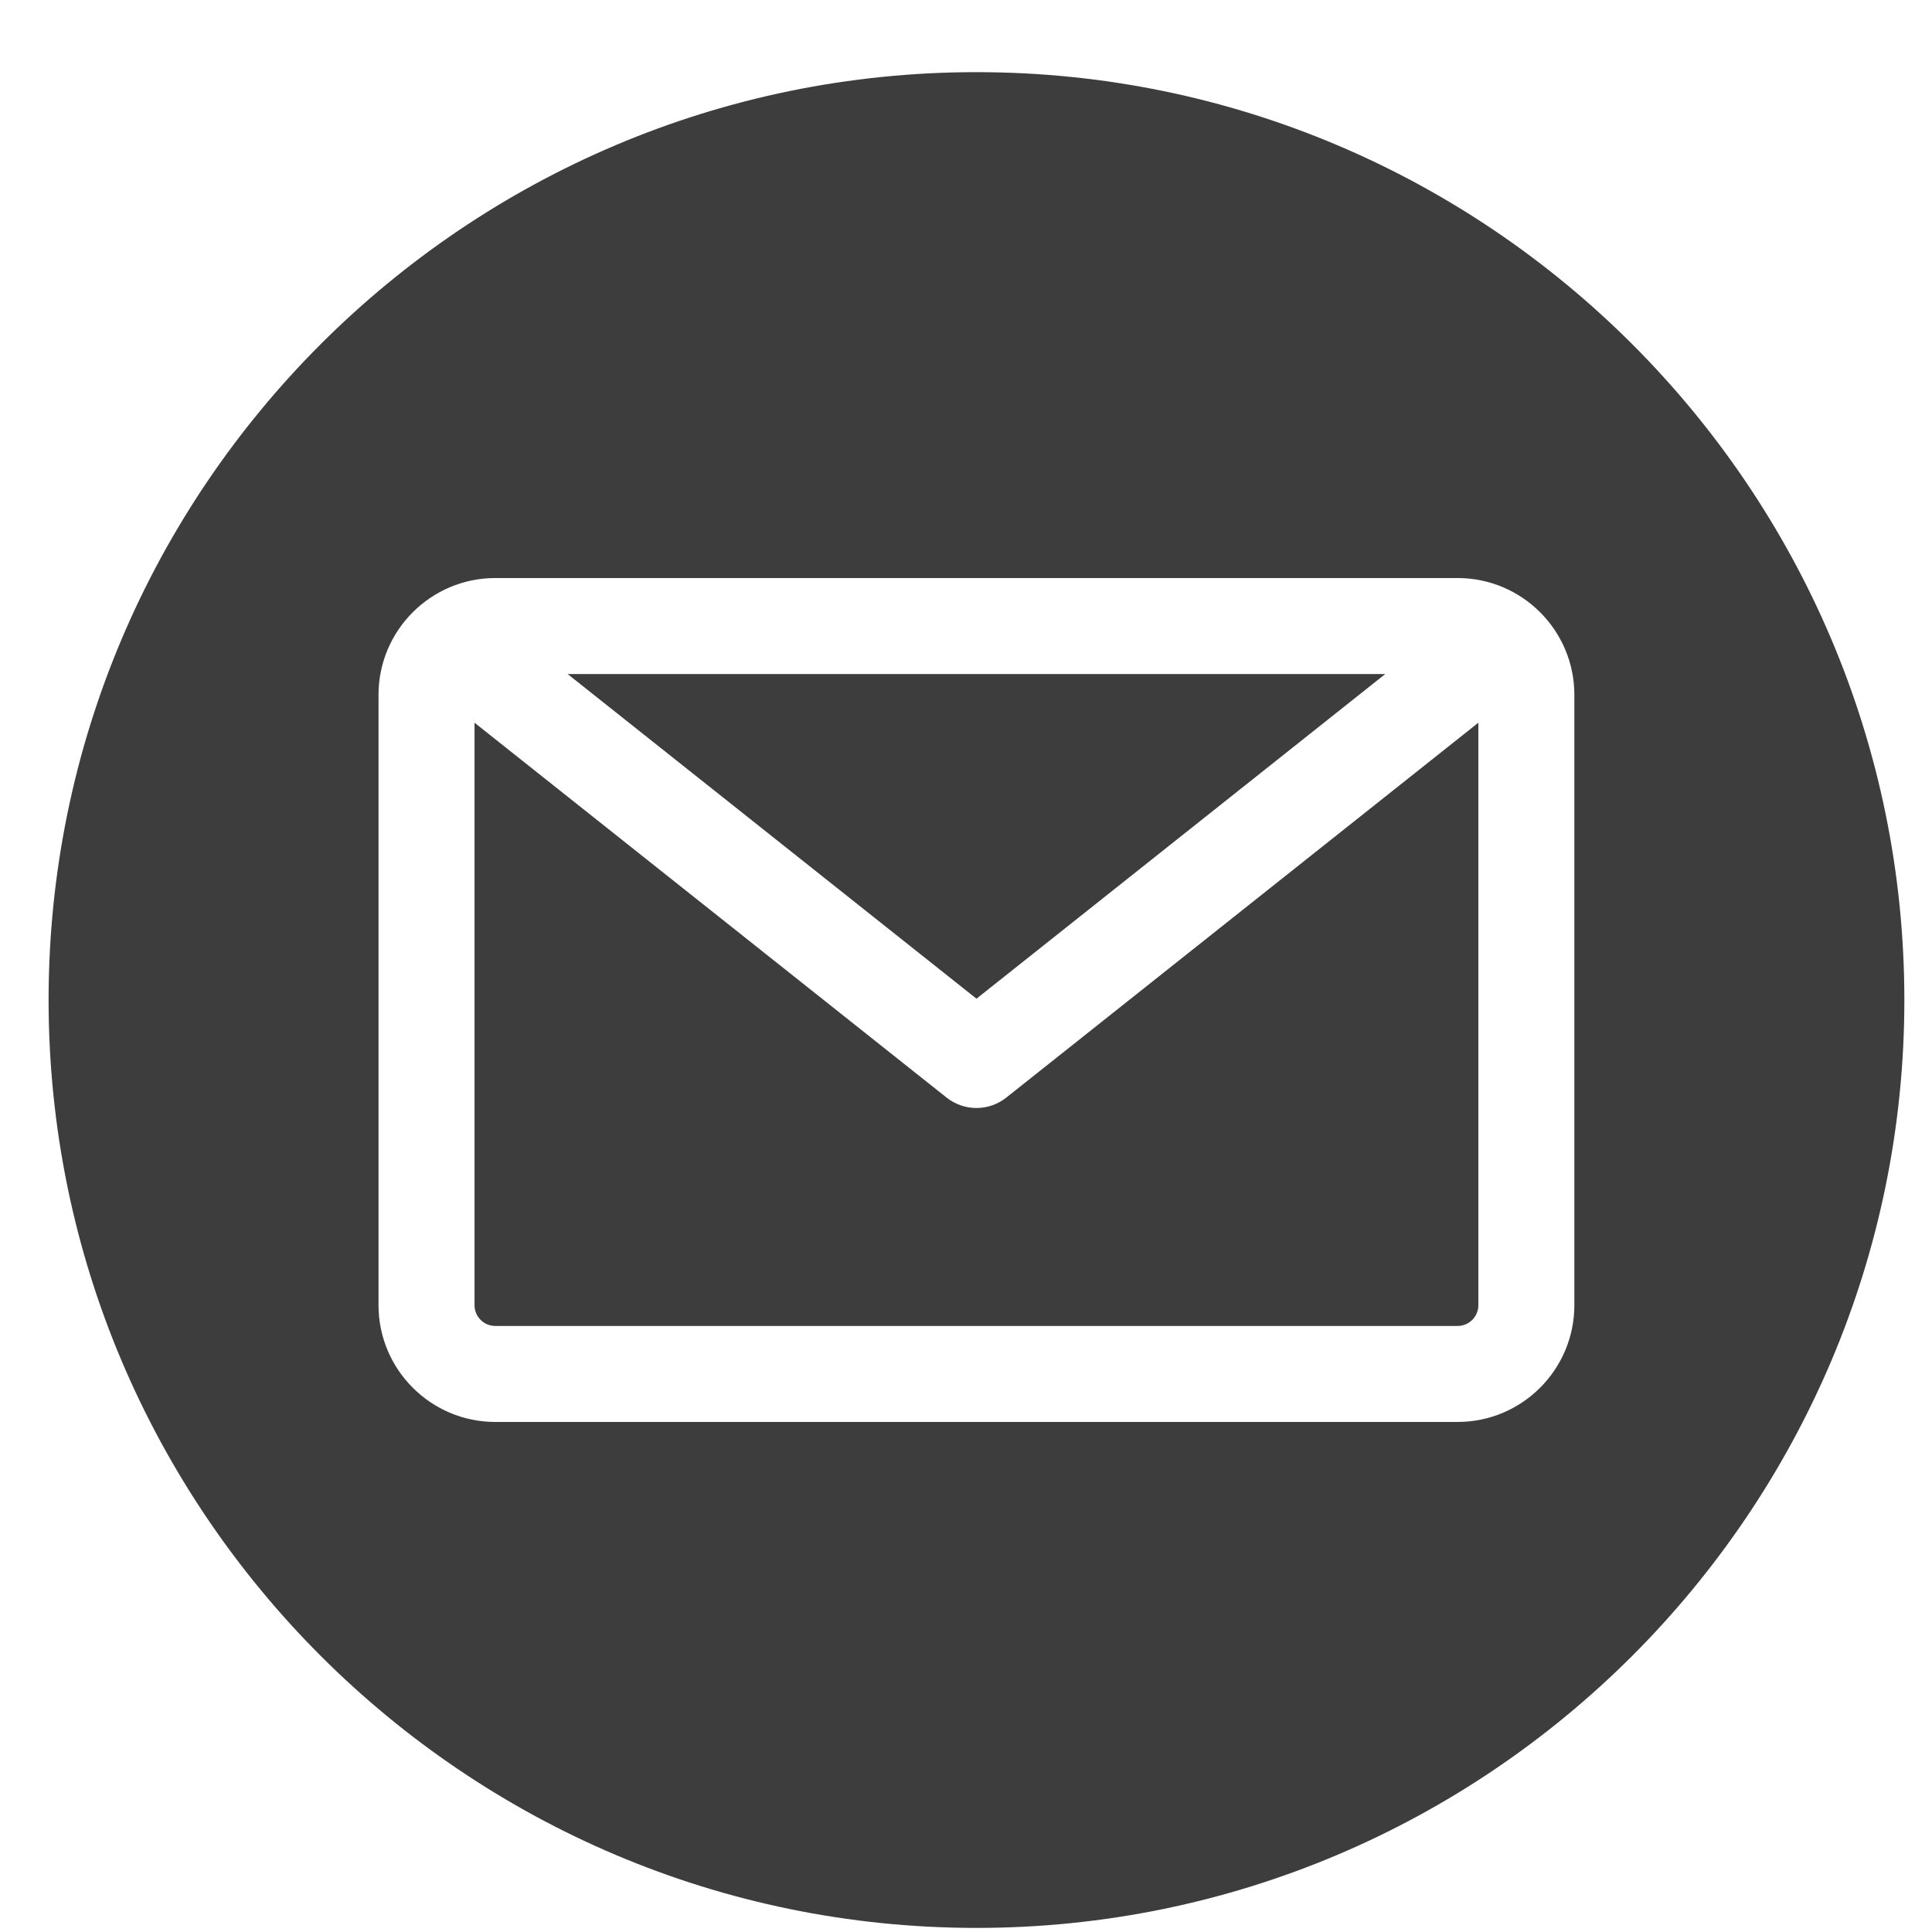 <svg width="26" height="26" viewBox="0 0 26 26" fill="none" xmlns="http://www.w3.org/2000/svg">
<path fill-rule="evenodd" clip-rule="evenodd" d="M13.141 25.945C6.255 25.945 0.654 20.343 0.654 13.458C0.654 6.572 6.255 0.971 13.141 0.971C20.026 0.971 25.628 6.572 25.628 13.458C25.628 20.343 20.026 25.945 13.141 25.945ZM19.616 17.844C19.77 17.844 19.895 17.719 19.895 17.565V9.726L13.542 14.771C13.425 14.864 13.283 14.911 13.14 14.911C12.998 14.911 12.857 14.864 12.739 14.771L6.386 9.726V17.565C6.386 17.719 6.511 17.844 6.665 17.844H19.616ZM18.642 9.071L13.141 13.44L7.639 9.071H18.642ZM21.187 9.35V17.565C21.187 18.431 20.482 19.136 19.616 19.136H6.665C5.799 19.136 5.094 18.431 5.094 17.565V9.35C5.094 8.484 5.799 7.779 6.665 7.779H19.616C20.482 7.779 21.187 8.484 21.187 9.35Z" fill="#3D3D3D"/>
</svg>

